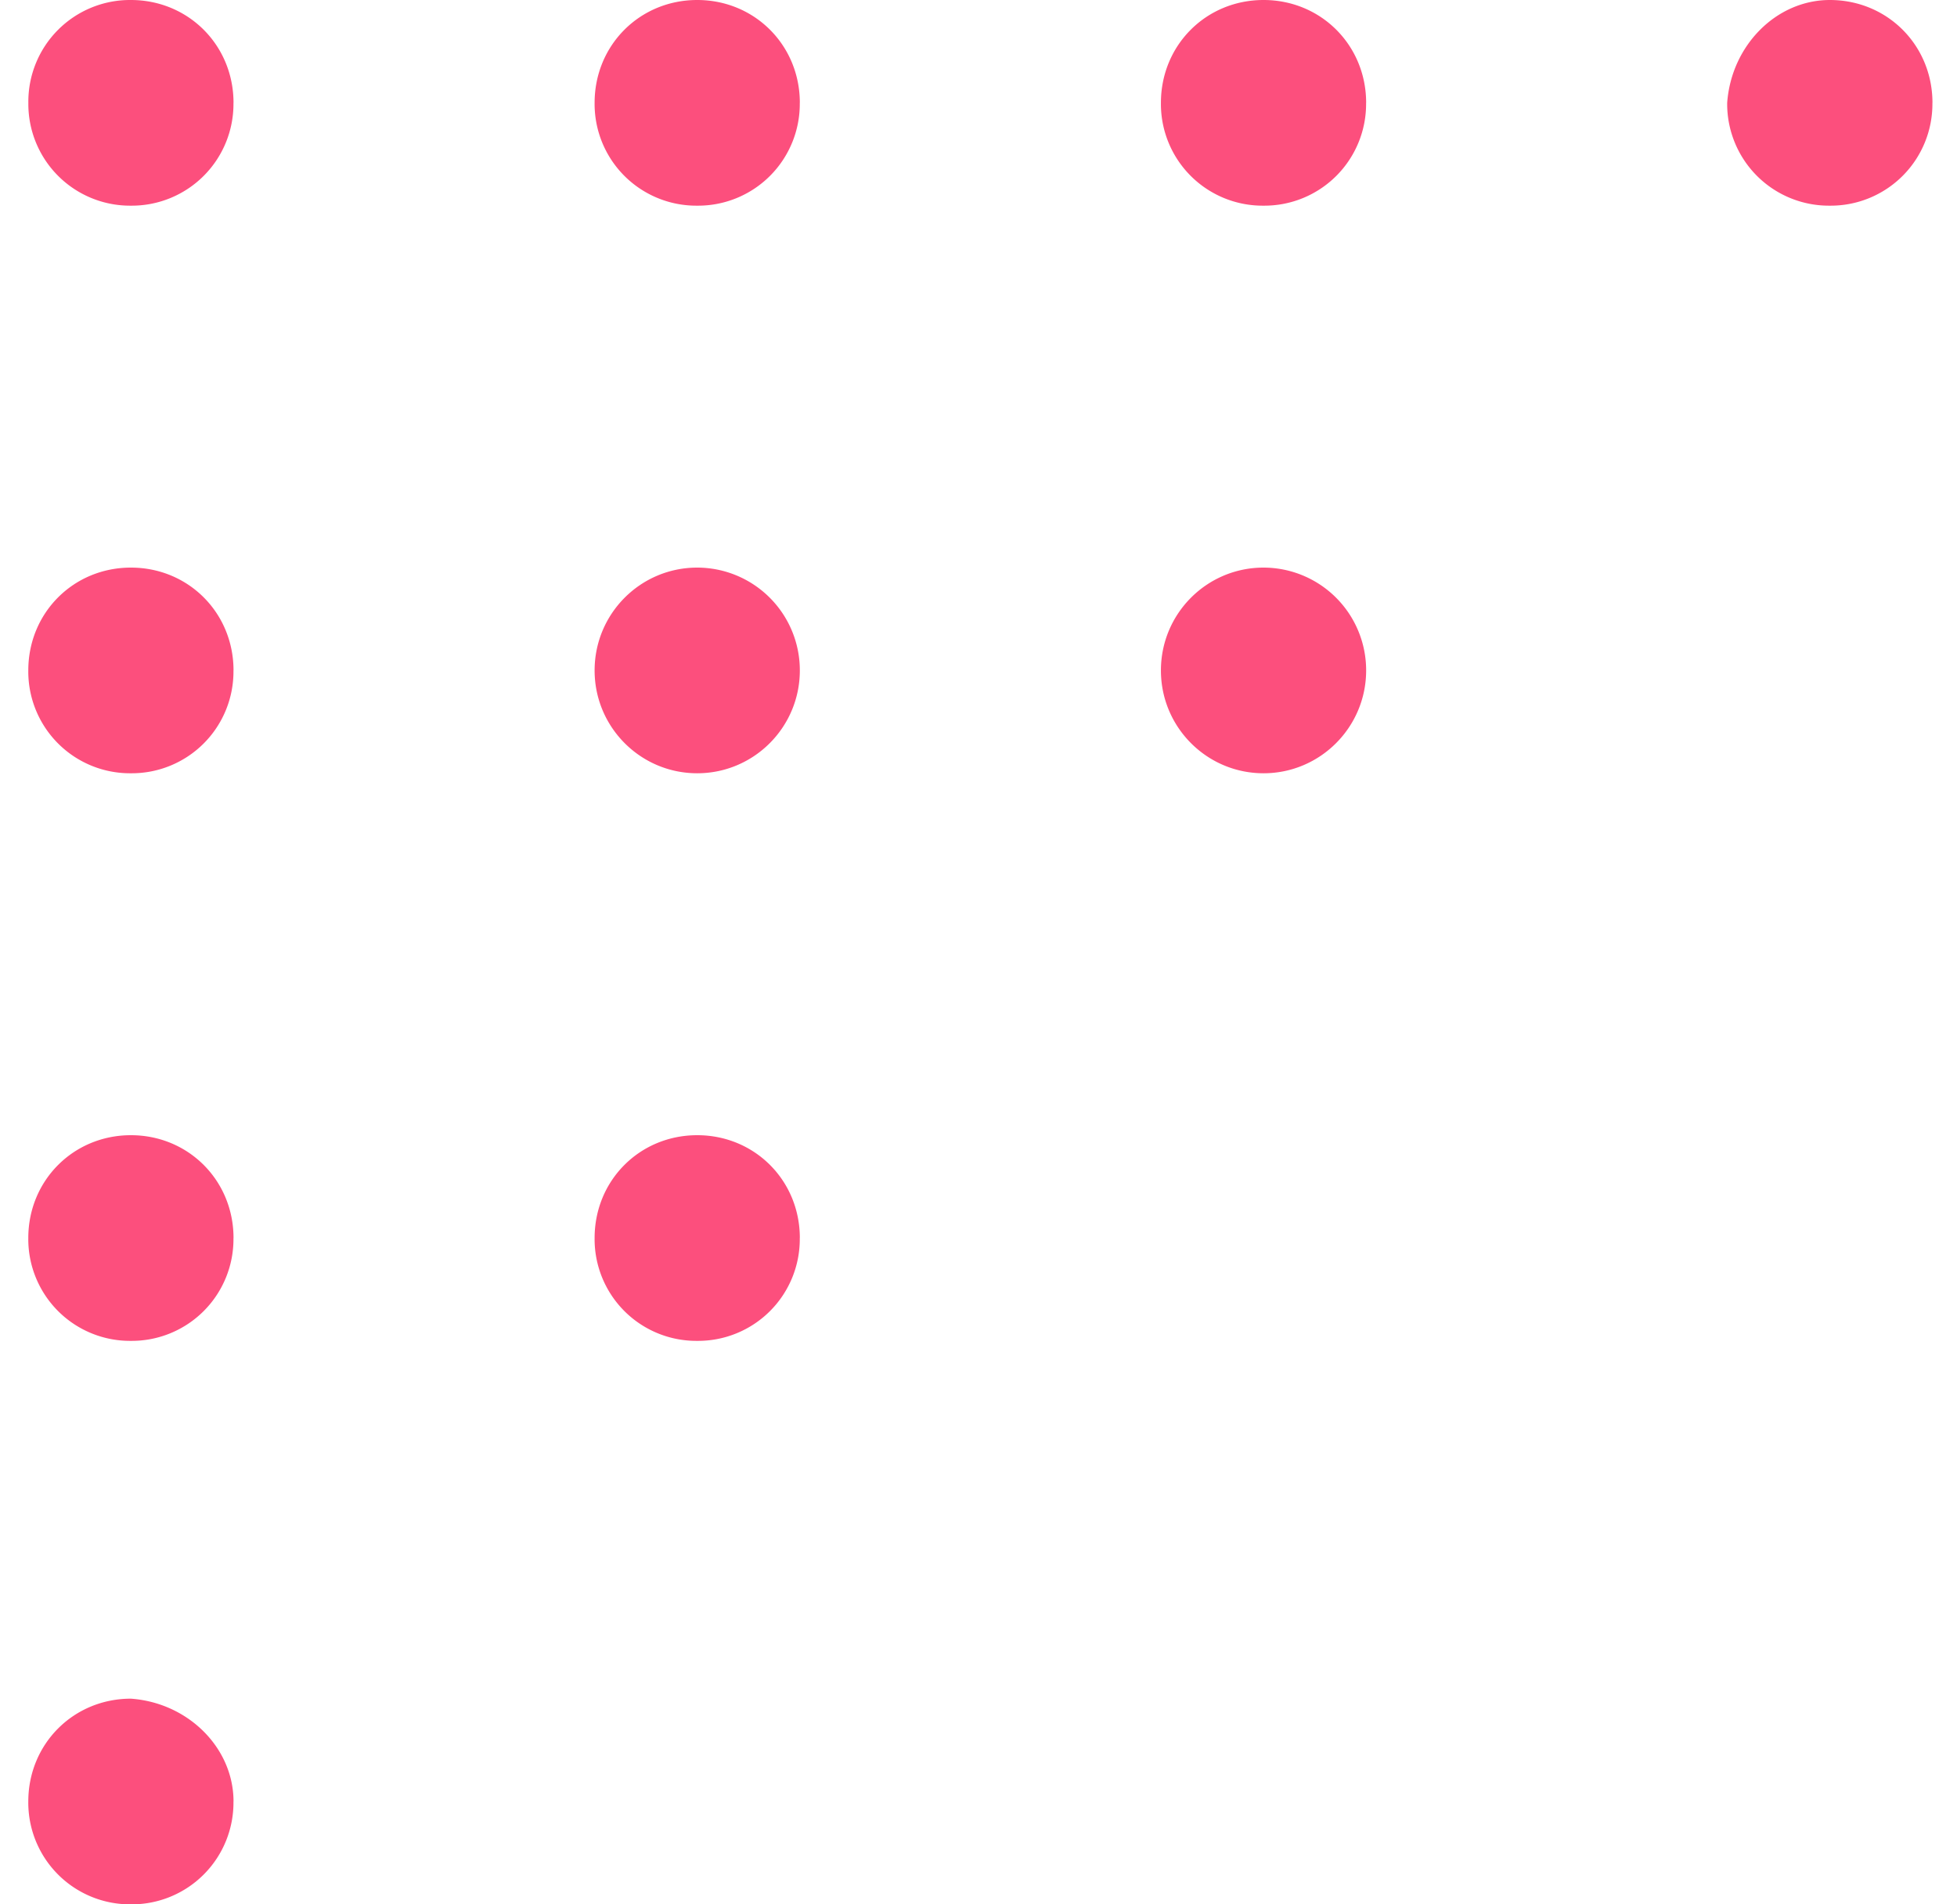 <svg width="37" height="36" fill="none" xmlns="http://www.w3.org/2000/svg"><path d="M4.414 1.944a1.923 1.923 0 01-1.94 1.944A1.923 1.923 0 01.536 1.944 1.922 1.922 0 012.475 0c1.086 0 1.94.855 1.94 1.944zm0 10.73a1.923 1.923 0 01-1.94 1.944 1.923 1.923 0 01-1.939-1.944c0-1.089.854-1.944 1.94-1.944 1.086 0 1.94.855 1.94 1.944zm0 10.73a1.923 1.923 0 01-1.94 1.944 1.923 1.923 0 01-1.939-1.944c0-1.089.854-1.944 1.94-1.944 1.086 0 1.94.855 1.94 1.944zm10.707-21.46a1.923 1.923 0 01-1.94 1.944 1.923 1.923 0 01-1.939-1.944c0-1.089.853-1.944 1.94-1.944 1.086 0 1.94.855 1.94 1.944zm10.707 0a1.923 1.923 0 01-1.94 1.944 1.923 1.923 0 01-1.939-1.944c0-1.089.853-1.944 1.94-1.944 1.086 0 1.94.855 1.94 1.944zm-14.586 10.73c0 1.073.868 1.944 1.94 1.944 1.071 0 1.94-.87 1.94-1.944a1.942 1.942 0 00-1.94-1.944c-1.072 0-1.94.87-1.94 1.944zm10.707 0c0 1.073.868 1.944 1.94 1.944 1.07 0 1.94-.87 1.94-1.944a1.942 1.942 0 00-1.94-1.944c-1.072 0-1.94.87-1.94 1.944zm14.586-10.73a1.923 1.923 0 01-1.94 1.944 1.923 1.923 0 01-1.94-1.944C32.734.855 33.588 0 34.596 0c1.087 0 1.94.855 1.94 1.944zm-21.414 21.46a1.923 1.923 0 01-1.94 1.944 1.923 1.923 0 01-1.939-1.944c0-1.089.853-1.944 1.94-1.944 1.086 0 1.94.855 1.94 1.944zM4.414 34.056A1.923 1.923 0 012.474 36a1.923 1.923 0 01-1.939-1.944c0-1.088.854-1.944 1.94-1.944 1.086.078 1.94.933 1.94 1.944z" fill="#FC4F7D"/></svg>